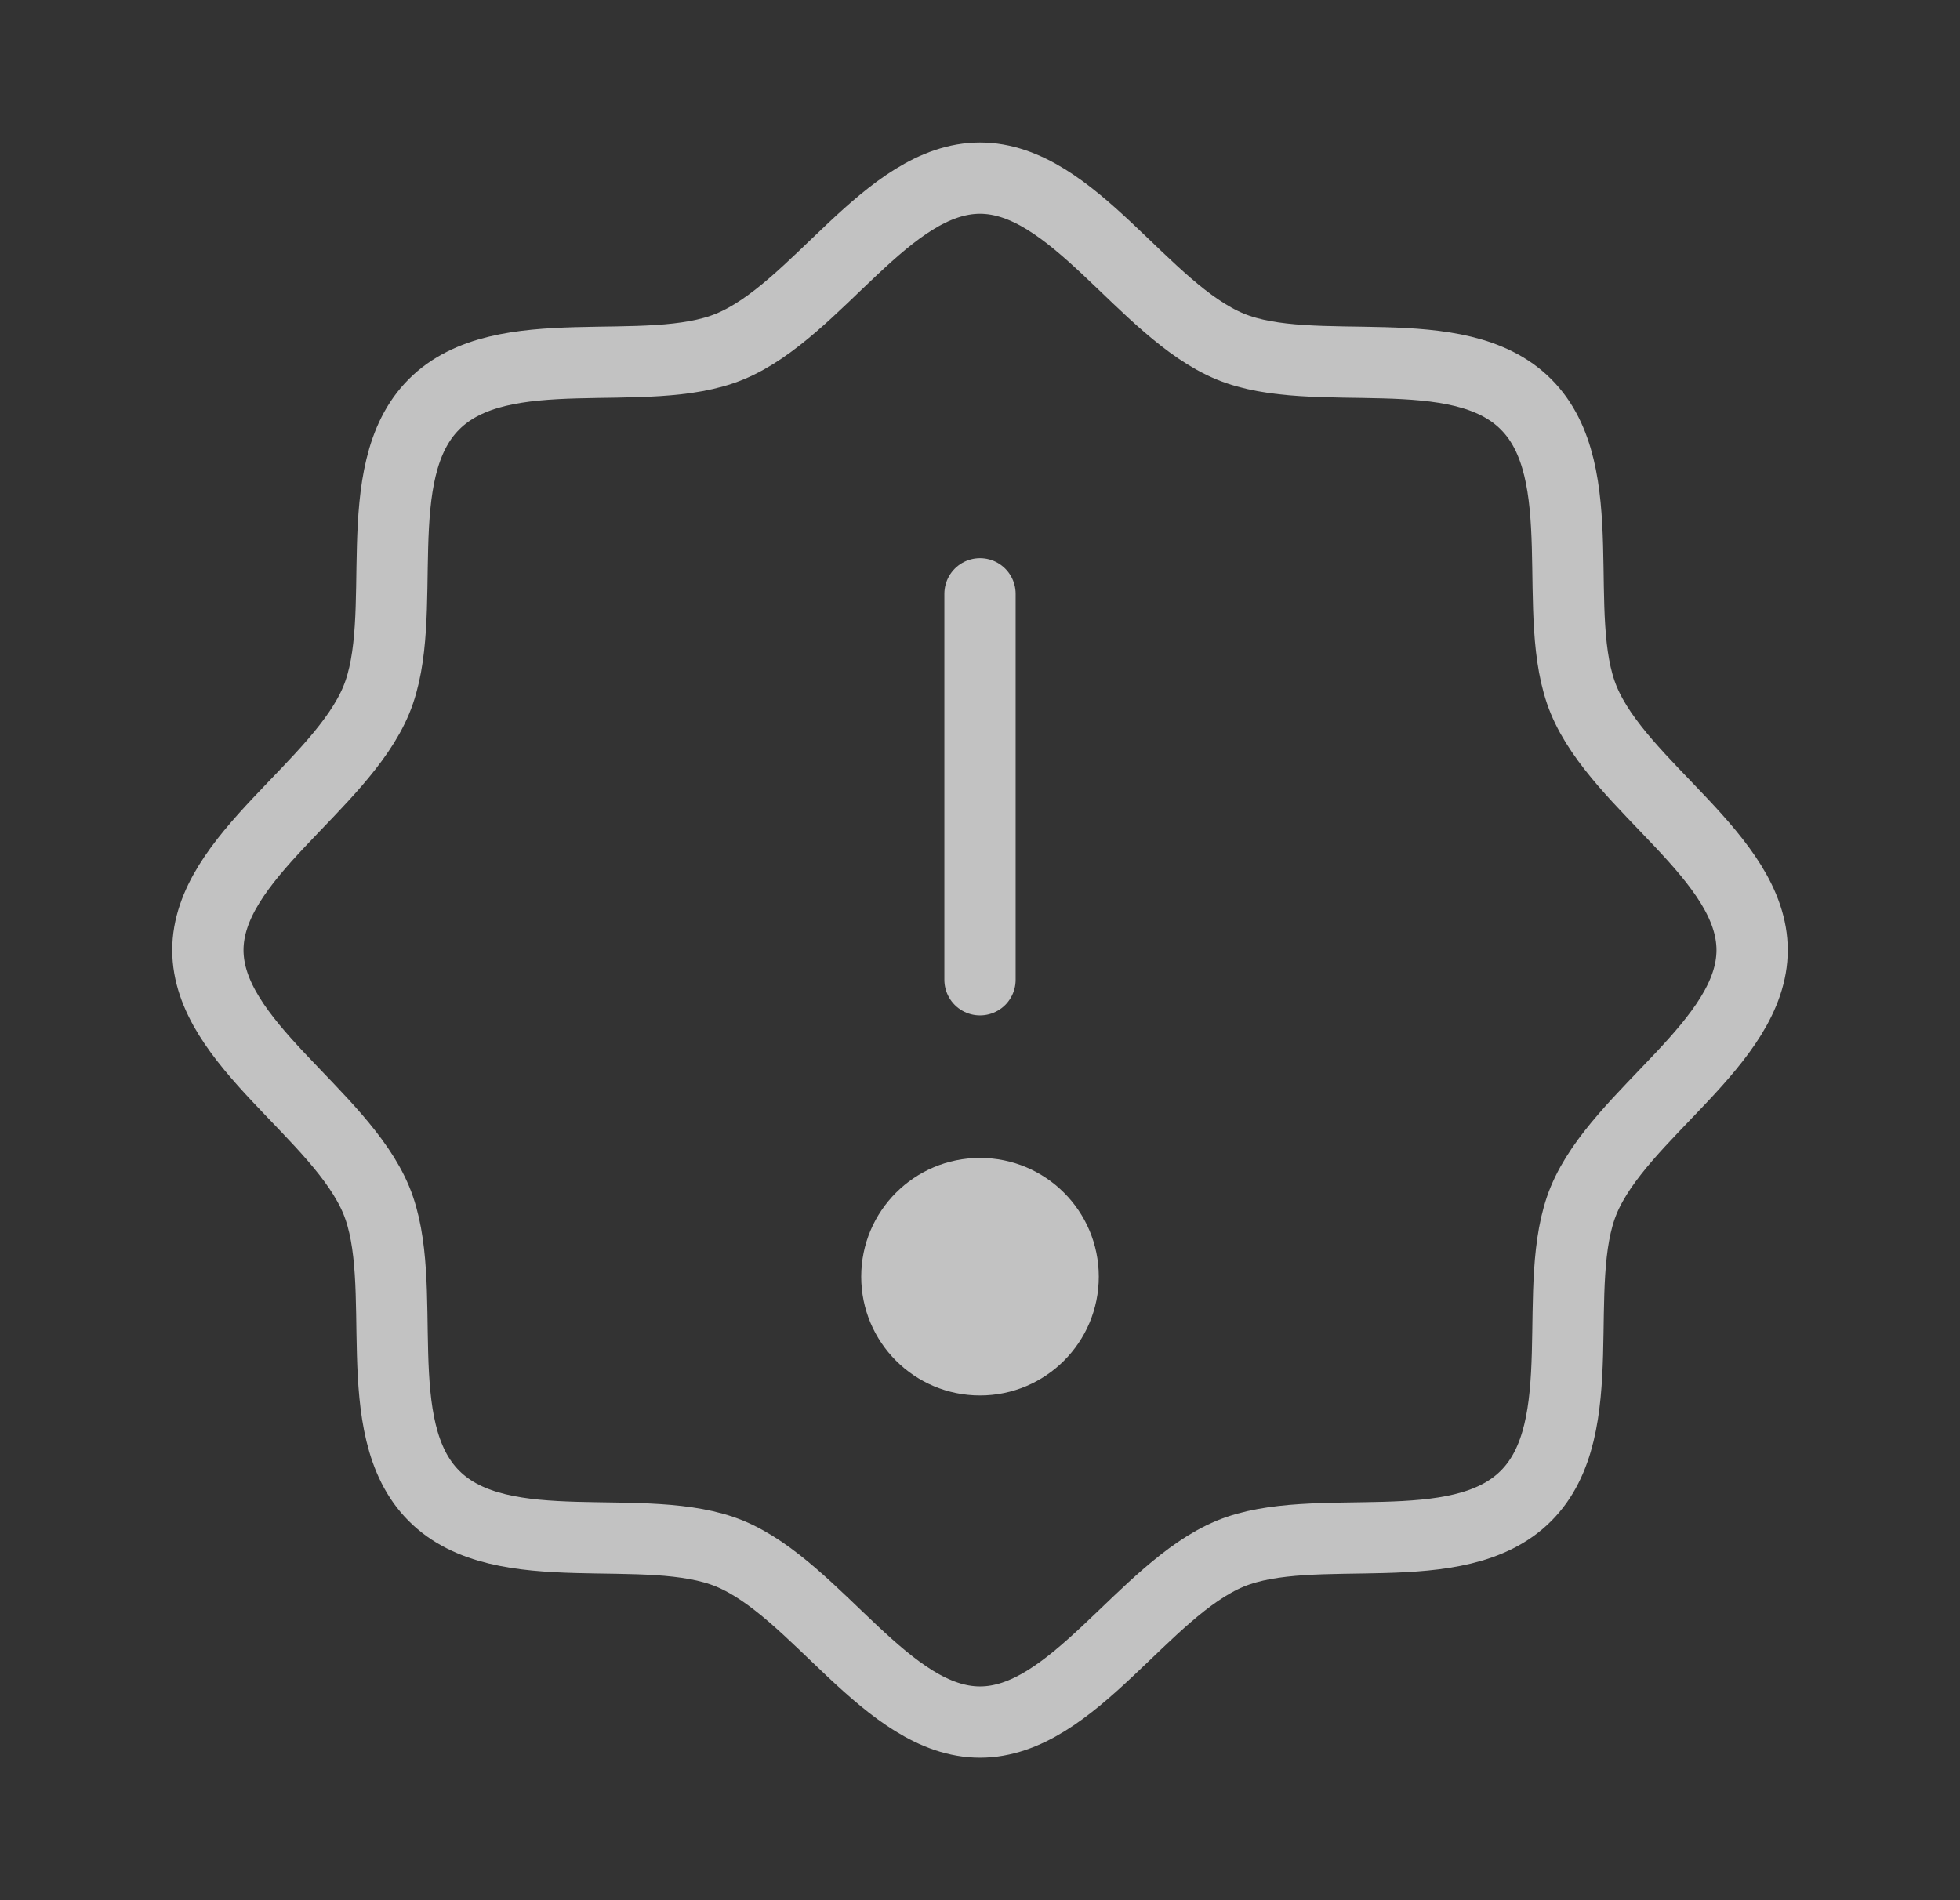 <svg width="33" height="32" viewBox="0 0 33 32" fill="none" xmlns="http://www.w3.org/2000/svg">
<rect x="0" y="0" width="33" height="32" fill="#333333" stroke="none"/>
<g clip-path="url(#clip0_133_3232)">
<path d="M7.308 25.192C6.157 24.043 6.92 21.626 6.335 20.211C5.728 18.75 3.5 17.562 3.5 16C3.5 14.438 5.728 13.25 6.335 11.789C6.92 10.375 6.157 7.957 7.308 6.808C8.457 5.657 10.875 6.42 12.289 5.835C13.756 5.228 14.938 3 16.5 3C18.062 3 19.25 5.228 20.711 5.835C22.126 6.42 24.543 5.657 25.692 6.808C26.843 7.957 26.08 10.374 26.665 11.789C27.273 13.256 29.5 14.438 29.5 16C29.5 17.562 27.273 18.75 26.665 20.211C26.08 21.626 26.843 24.043 25.692 25.192C24.543 26.343 22.126 25.58 20.711 26.165C19.25 26.773 18.062 29 16.5 29C14.938 29 13.75 26.773 12.289 26.165C10.875 25.58 8.457 26.343 7.308 25.192Z" stroke="white" stroke-opacity="0.7" stroke-width="1.2" stroke-linecap="round" stroke-linejoin="round"/>
<path d="M16.5 10V16.5" stroke="white" stroke-opacity="0.7" stroke-width="1.2" stroke-linecap="round" stroke-linejoin="round"/>
<path d="M16.5 23.5C17.605 23.5 18.5 22.605 18.5 21.5C18.5 20.395 17.605 19.5 16.5 19.5C15.395 19.5 14.5 20.395 14.5 21.5C14.5 22.605 15.395 23.5 16.5 23.5Z" fill="white" fill-opacity="0.7"/>
</g>
<defs>
<clipPath id="clip0_133_3232">
<rect width="32" height="32" fill="white" transform="translate(0.5)"/>
</clipPath>
</defs>
</svg>
